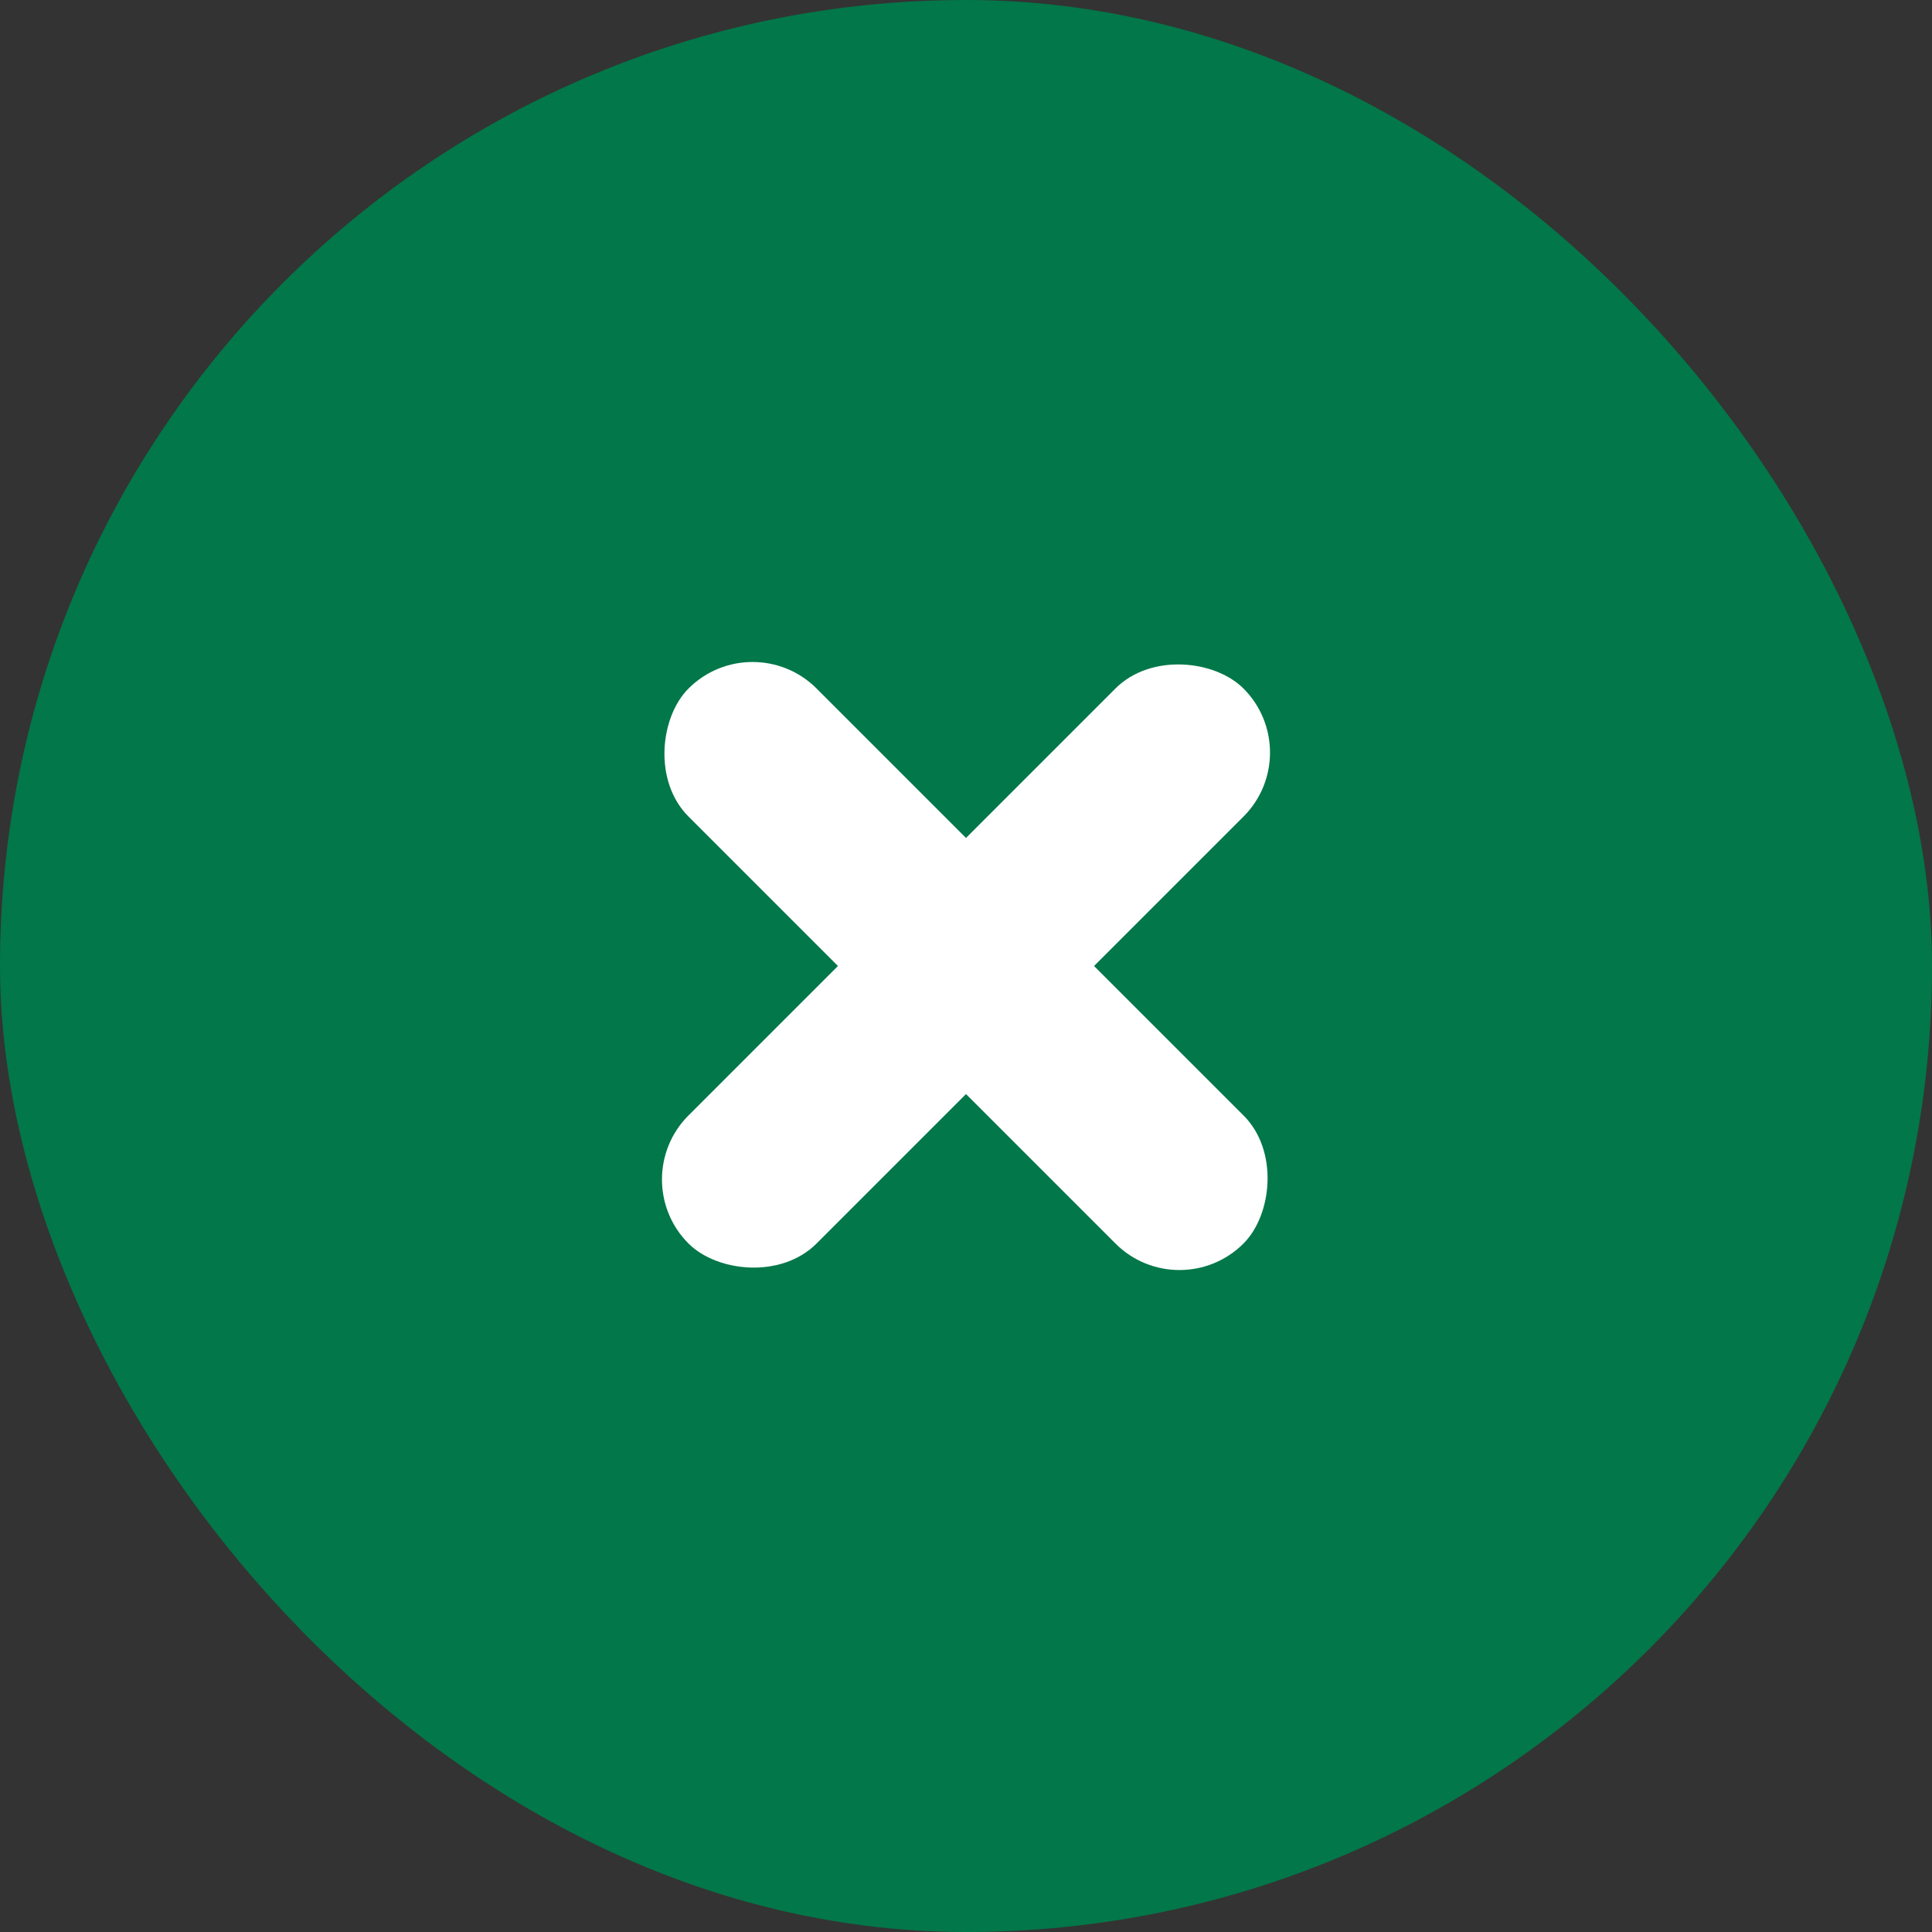 <svg xmlns="http://www.w3.org/2000/svg" width="48" height="48" viewBox="0 0 48 48">
  <rect x="0" y="0" width="48" height="48" fill="#333333" stroke="none"/>
  <g id="icn" transform="translate(-196 -4)">
    <rect id="area" width="48" height="48" rx="24" transform="translate(196 4)" fill="#027749"/>
    <rect id="bar" width="19.5" height="4.5" rx="2.25" transform="translate(214.697 19.515) rotate(45)" fill="#fff"/>
    <rect id="bar-2" data-name="bar" width="19.5" height="4.5" rx="2.25" transform="translate(228.485 22.697) rotate(135)" fill="#fff"/>
  </g>
</svg>
